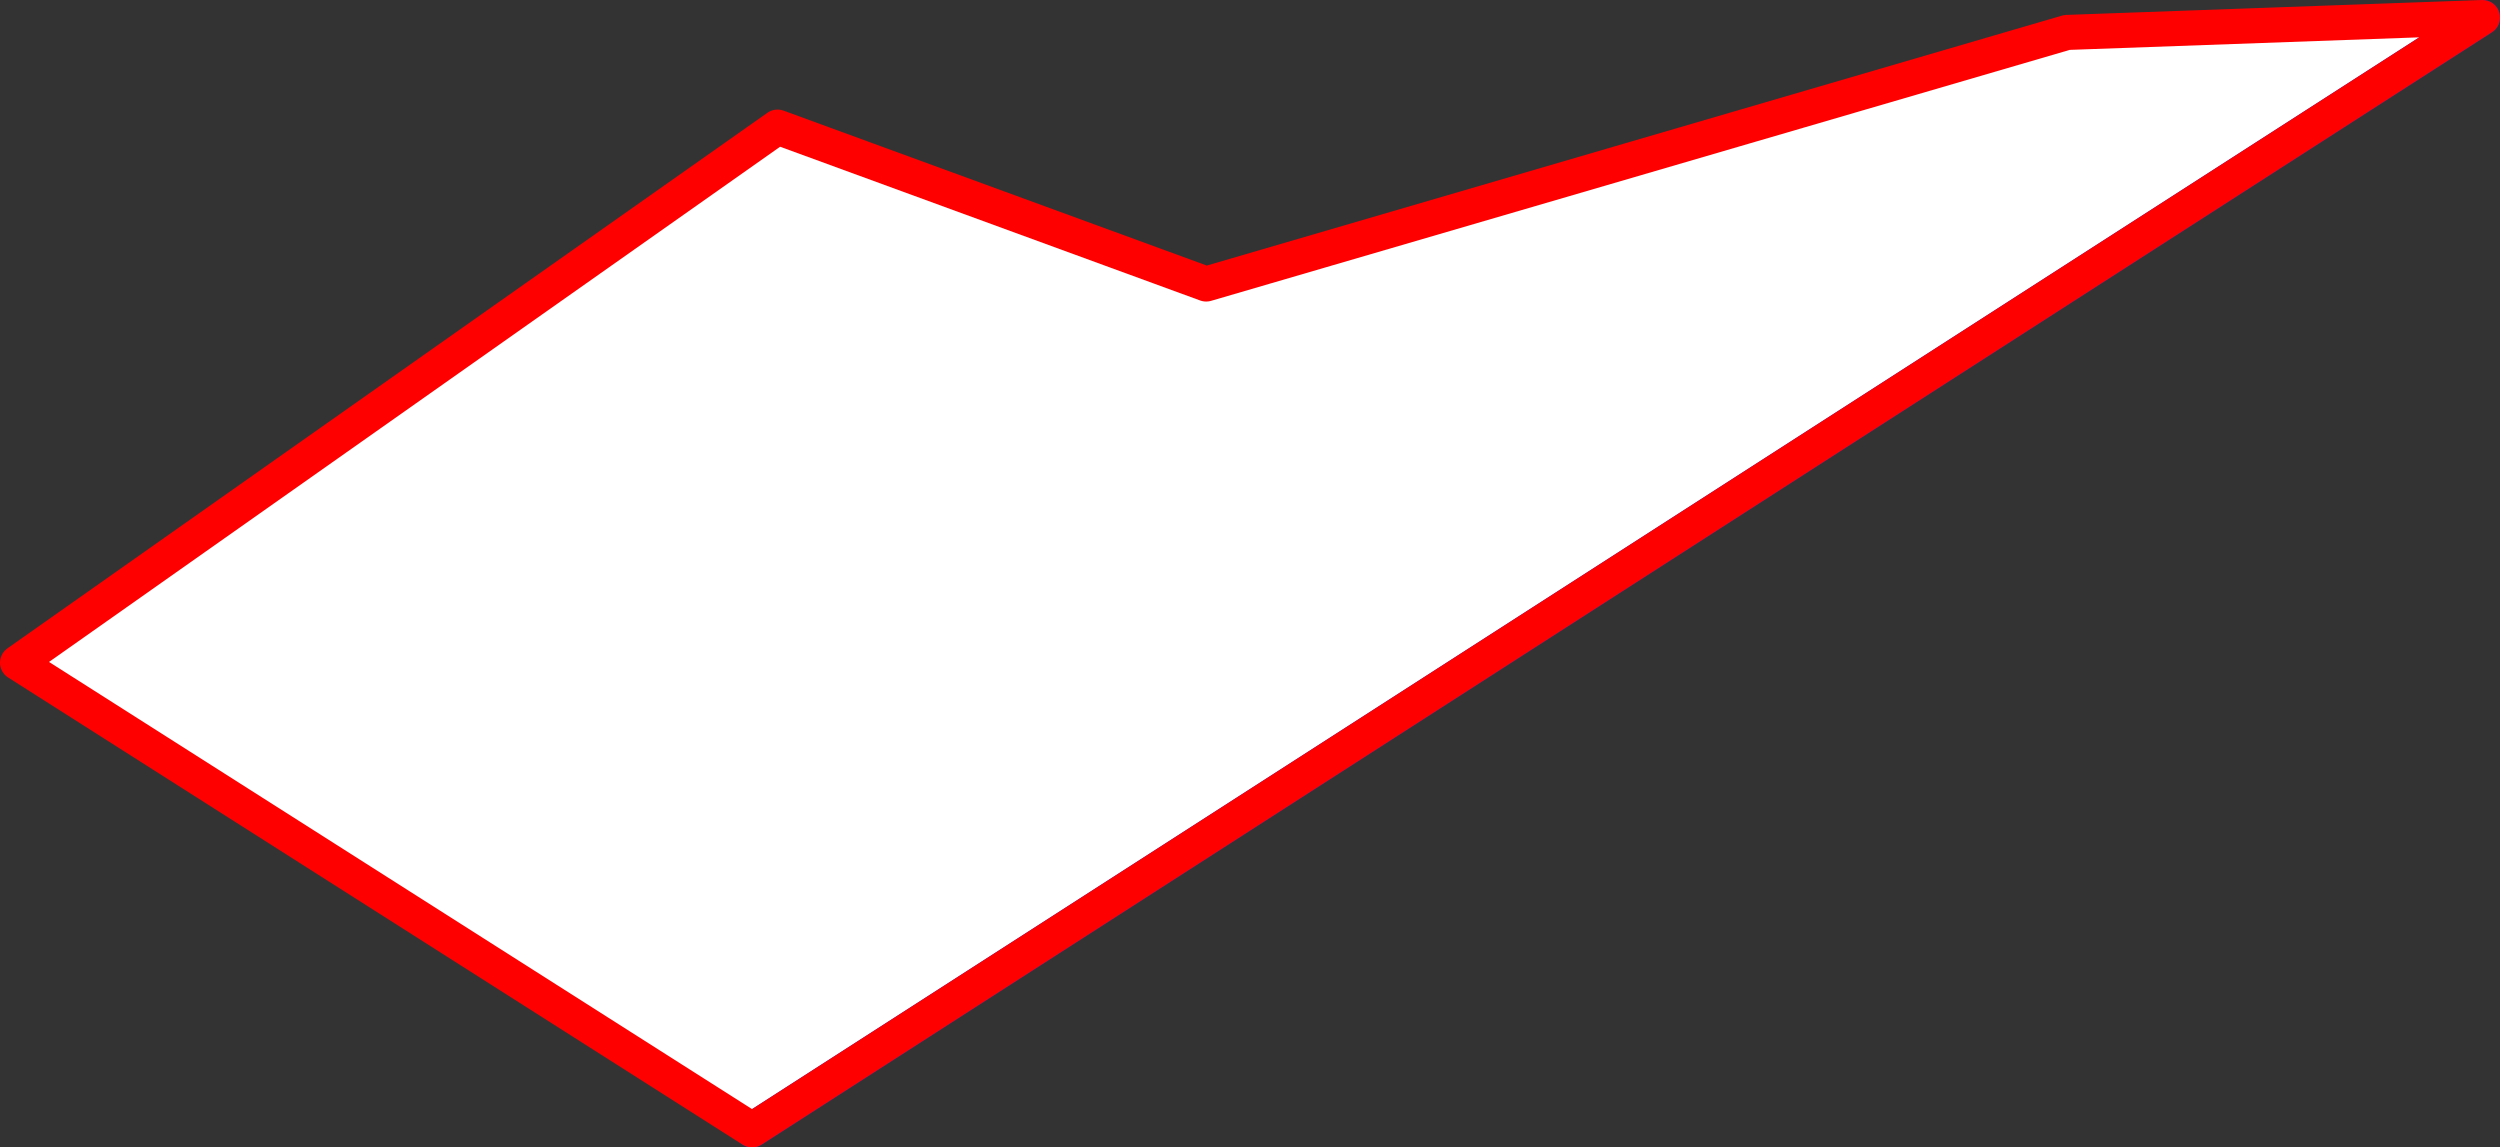 <?xml version="1.0" encoding="UTF-8" standalone="no"?>
<svg xmlns:xlink="http://www.w3.org/1999/xlink" height="65.45px" width="142.6px" xmlns="http://www.w3.org/2000/svg">
  <rect width="100%" height="100%" fill="#333333" stroke="none"/>
  <g transform="matrix(1.0, 0.0, 0.0, 1.0, -330.8, -337.95)">
    <path d="M373.7 402.4 L331.8 375.75 375.15 345.2 399.6 354.15 448.7 339.8 472.4 338.95 373.7 402.4" fill="#ffffff" fill-rule="evenodd" stroke="none"/>
    <path d="M472.4 338.95 L373.7 402.4" fill="none" stroke="#0032ff" stroke-linecap="round" stroke-linejoin="round" stroke-width="2.0"/>
    <path d="M373.7 402.4 L331.8 375.75 375.15 345.2 399.6 354.15 448.7 339.8 472.4 338.95 Z" fill="none" stroke="#ff0000" stroke-linecap="round" stroke-linejoin="round" stroke-width="2.0"/>
  </g>
</svg>
